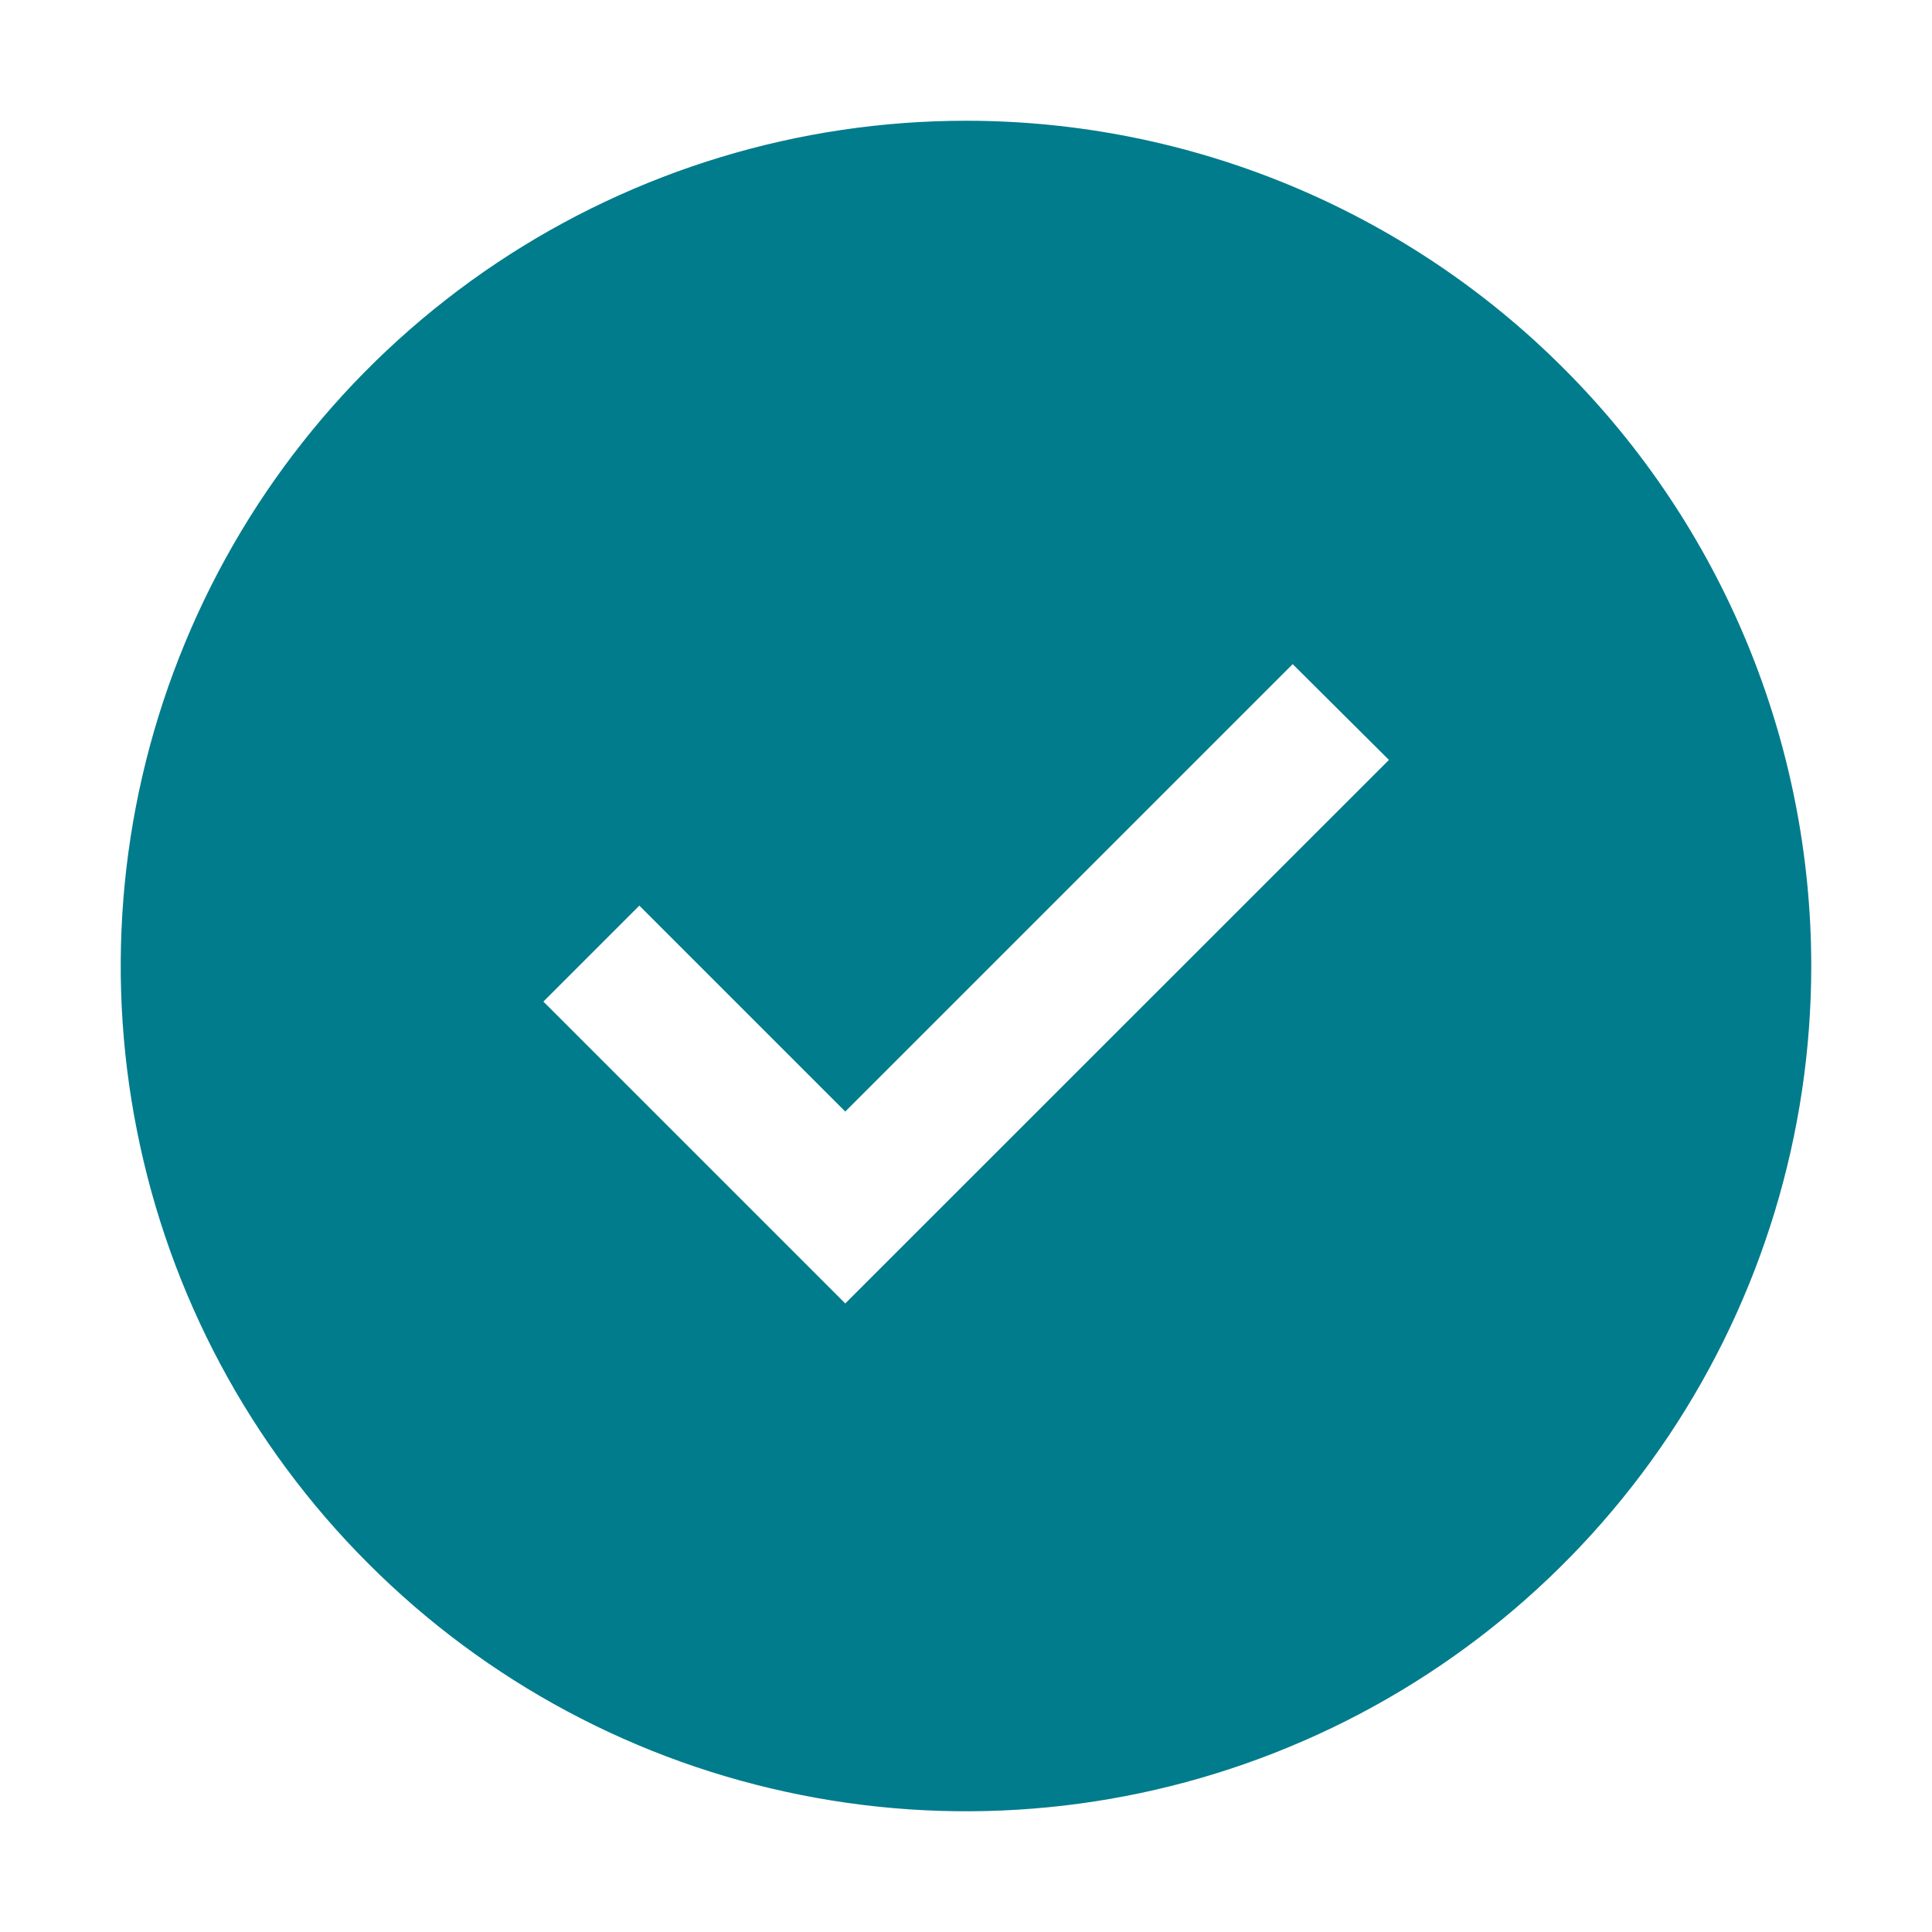 <svg width="12" height="12" viewBox="0 0 12 12" fill="none" xmlns="http://www.w3.org/2000/svg">
<g clip-path="url(#clip0_3377_11799)">
<path d="M6 0.75C4.962 0.75 3.947 1.058 3.083 1.635C2.22 2.212 1.547 3.032 1.15 3.991C0.752 4.95 0.648 6.006 0.851 7.024C1.053 8.043 1.553 8.978 2.288 9.712C3.022 10.447 3.957 10.947 4.976 11.149C5.994 11.352 7.05 11.248 8.009 10.85C8.968 10.453 9.788 9.78 10.365 8.917C10.942 8.053 11.25 7.038 11.25 6C11.25 4.608 10.697 3.272 9.712 2.288C8.728 1.303 7.392 0.75 6 0.75ZM5.25 8.096L3.375 6.221L3.971 5.625L5.25 6.904L8.029 4.125L8.627 4.72L5.25 8.096Z" fill="#007C8C"/>
</g>
<defs>
<clipPath id="clip0_3377_11799">
<rect width="12" height="12" fill="white"/>
</clipPath>
</defs>
</svg>
